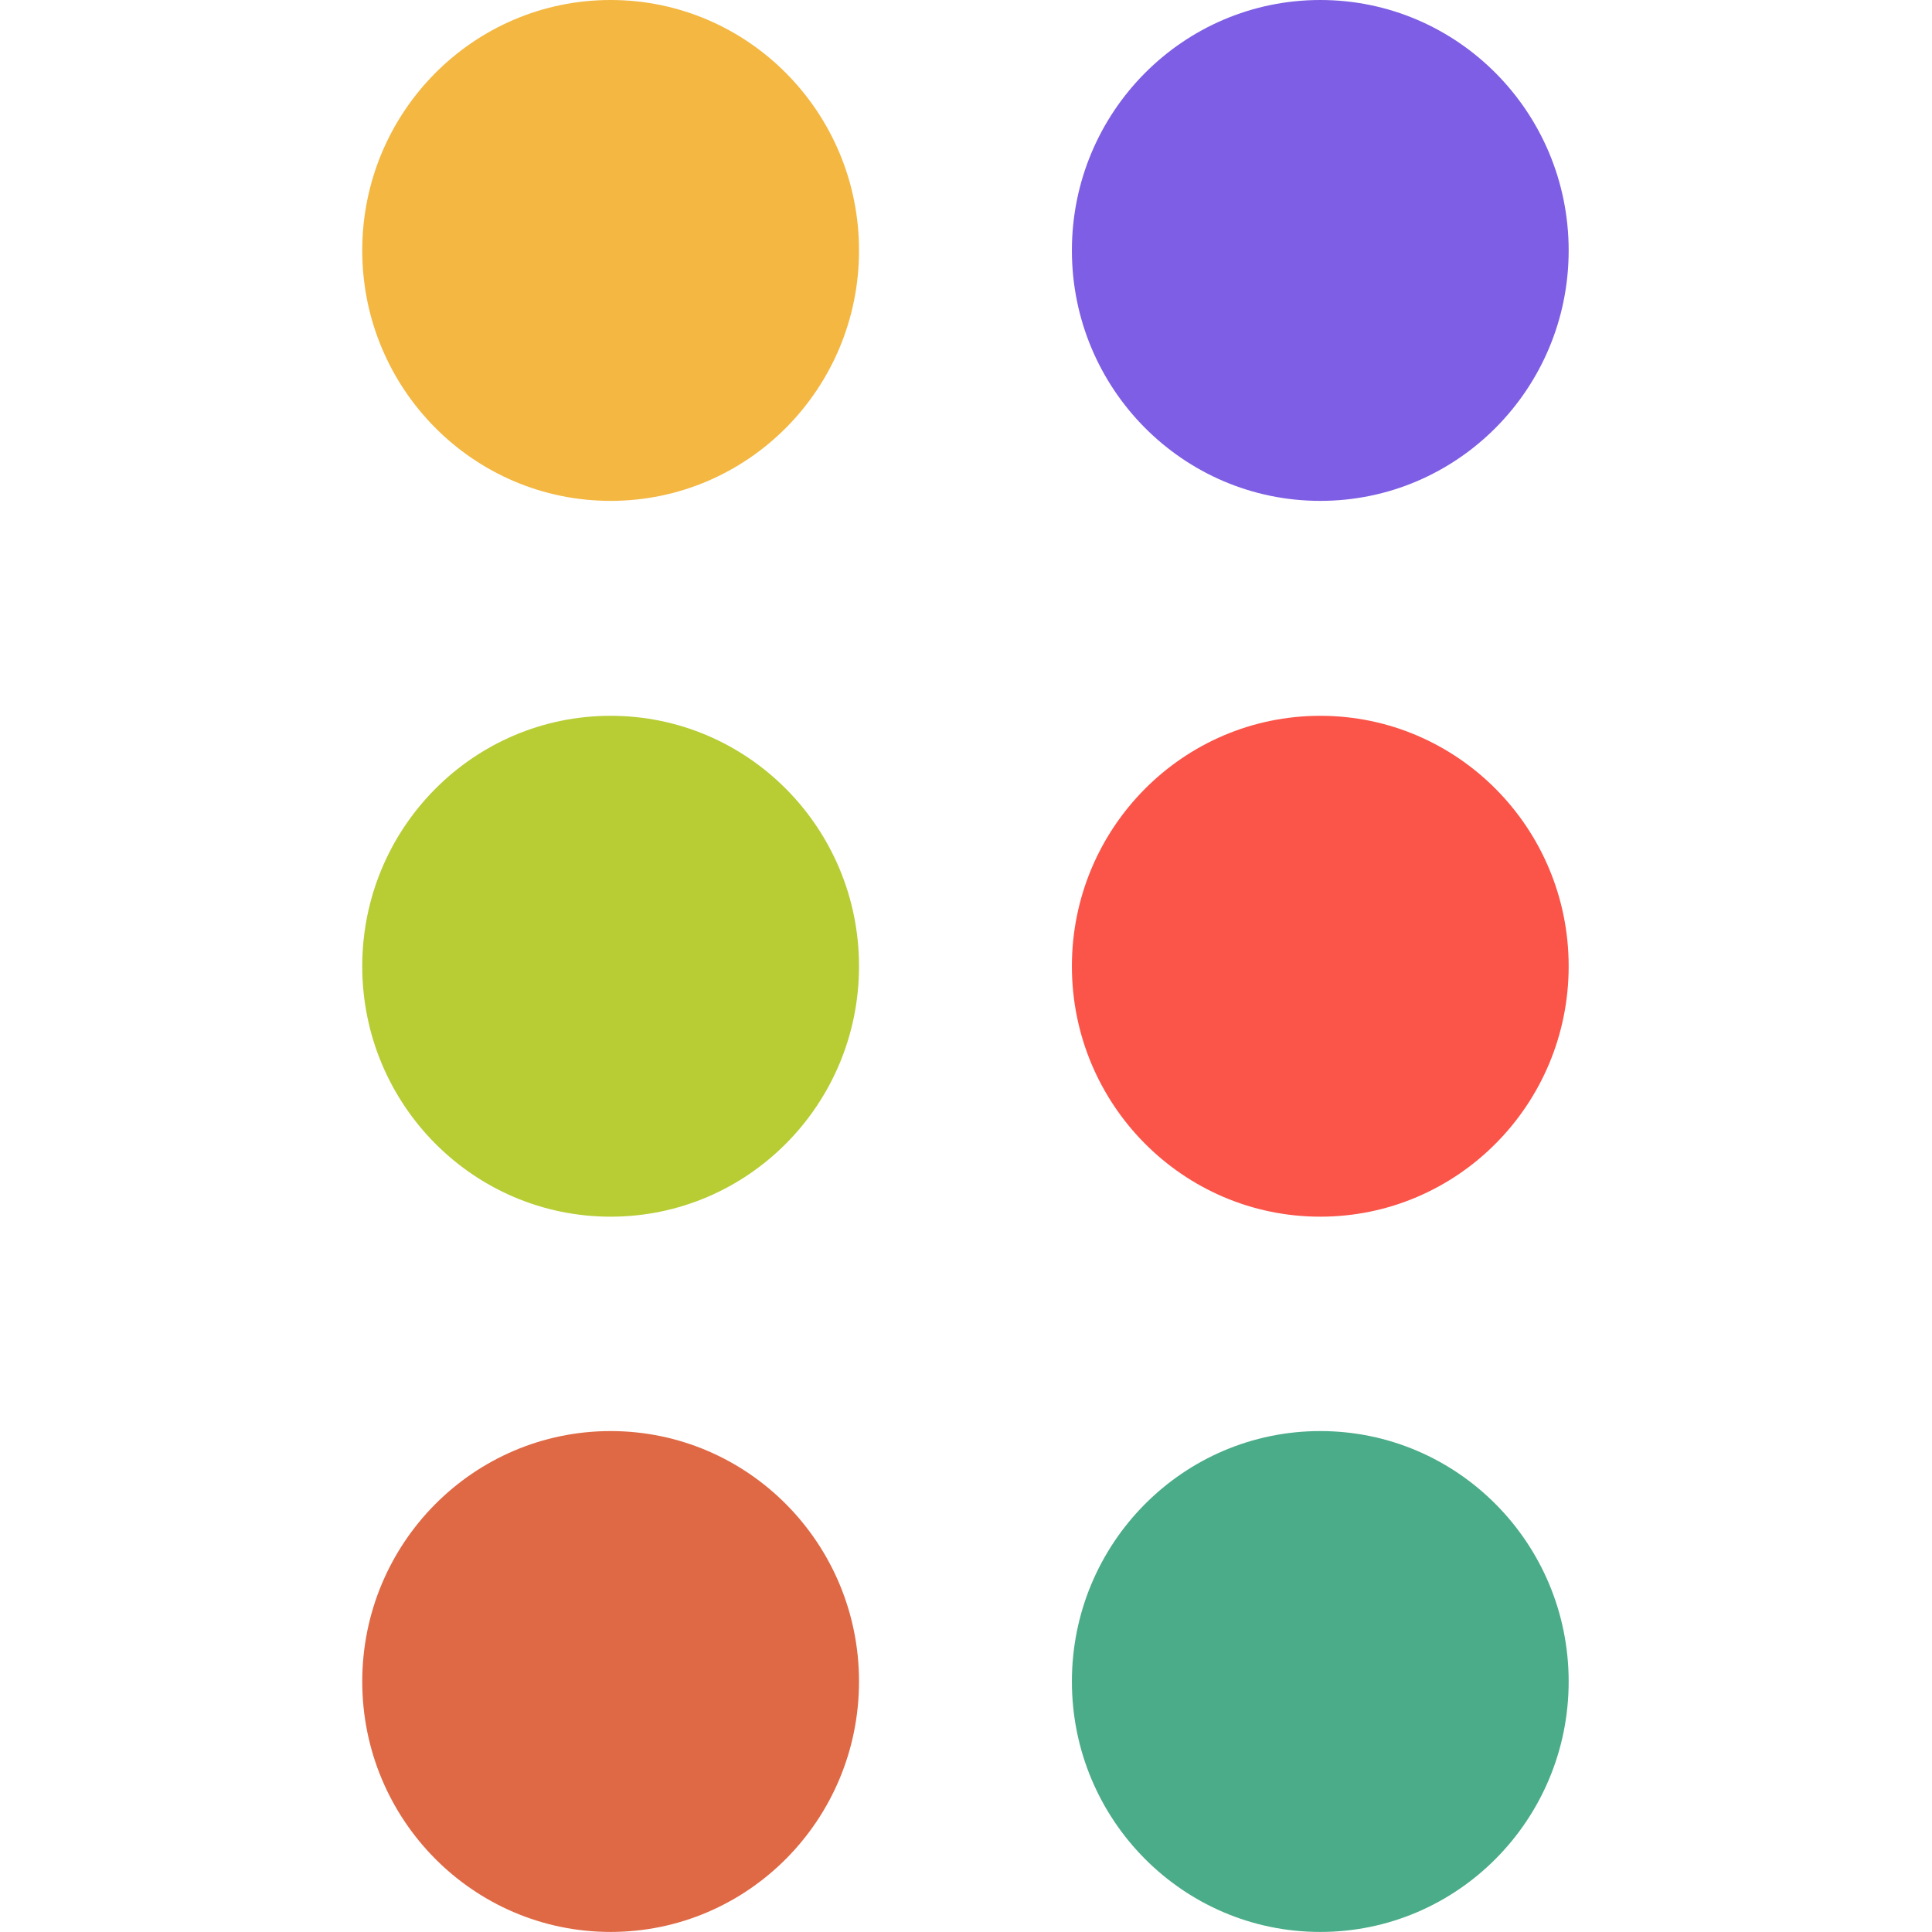 <?xml version="1.0" encoding="UTF-8"?> <svg xmlns="http://www.w3.org/2000/svg" width="32" height="32" viewBox="0 0 32 32" fill="none"><g clip-path="url(#clip0_3000_71)"><ellipse cx="21.868" cy="4.148" rx="4.148" ry="4.114" transform="rotate(90 21.868 4.148)" fill="#7D5EE4"></ellipse><ellipse cx="21.868" cy="16.004" rx="4.148" ry="4.114" transform="rotate(90 21.868 16.004)" fill="#FB5449"></ellipse><ellipse cx="21.868" cy="27.851" rx="4.148" ry="4.114" transform="rotate(90 21.868 27.851)" fill="#4BAC89"></ellipse><ellipse cx="10.114" cy="4.148" rx="4.148" ry="4.114" transform="rotate(90 10.114 4.148)" fill="#F3B742"></ellipse><ellipse cx="10.114" cy="16.004" rx="4.148" ry="4.114" transform="rotate(90 10.114 16.004)" fill="#B8CC34"></ellipse><ellipse cx="10.114" cy="27.851" rx="4.148" ry="4.114" transform="rotate(90 10.114 27.851)" fill="#DF6945"></ellipse></g><defs><clipPath id="clip0_3000_71"><rect width="32" height="32" fill="white"></rect></clipPath></defs></svg> 